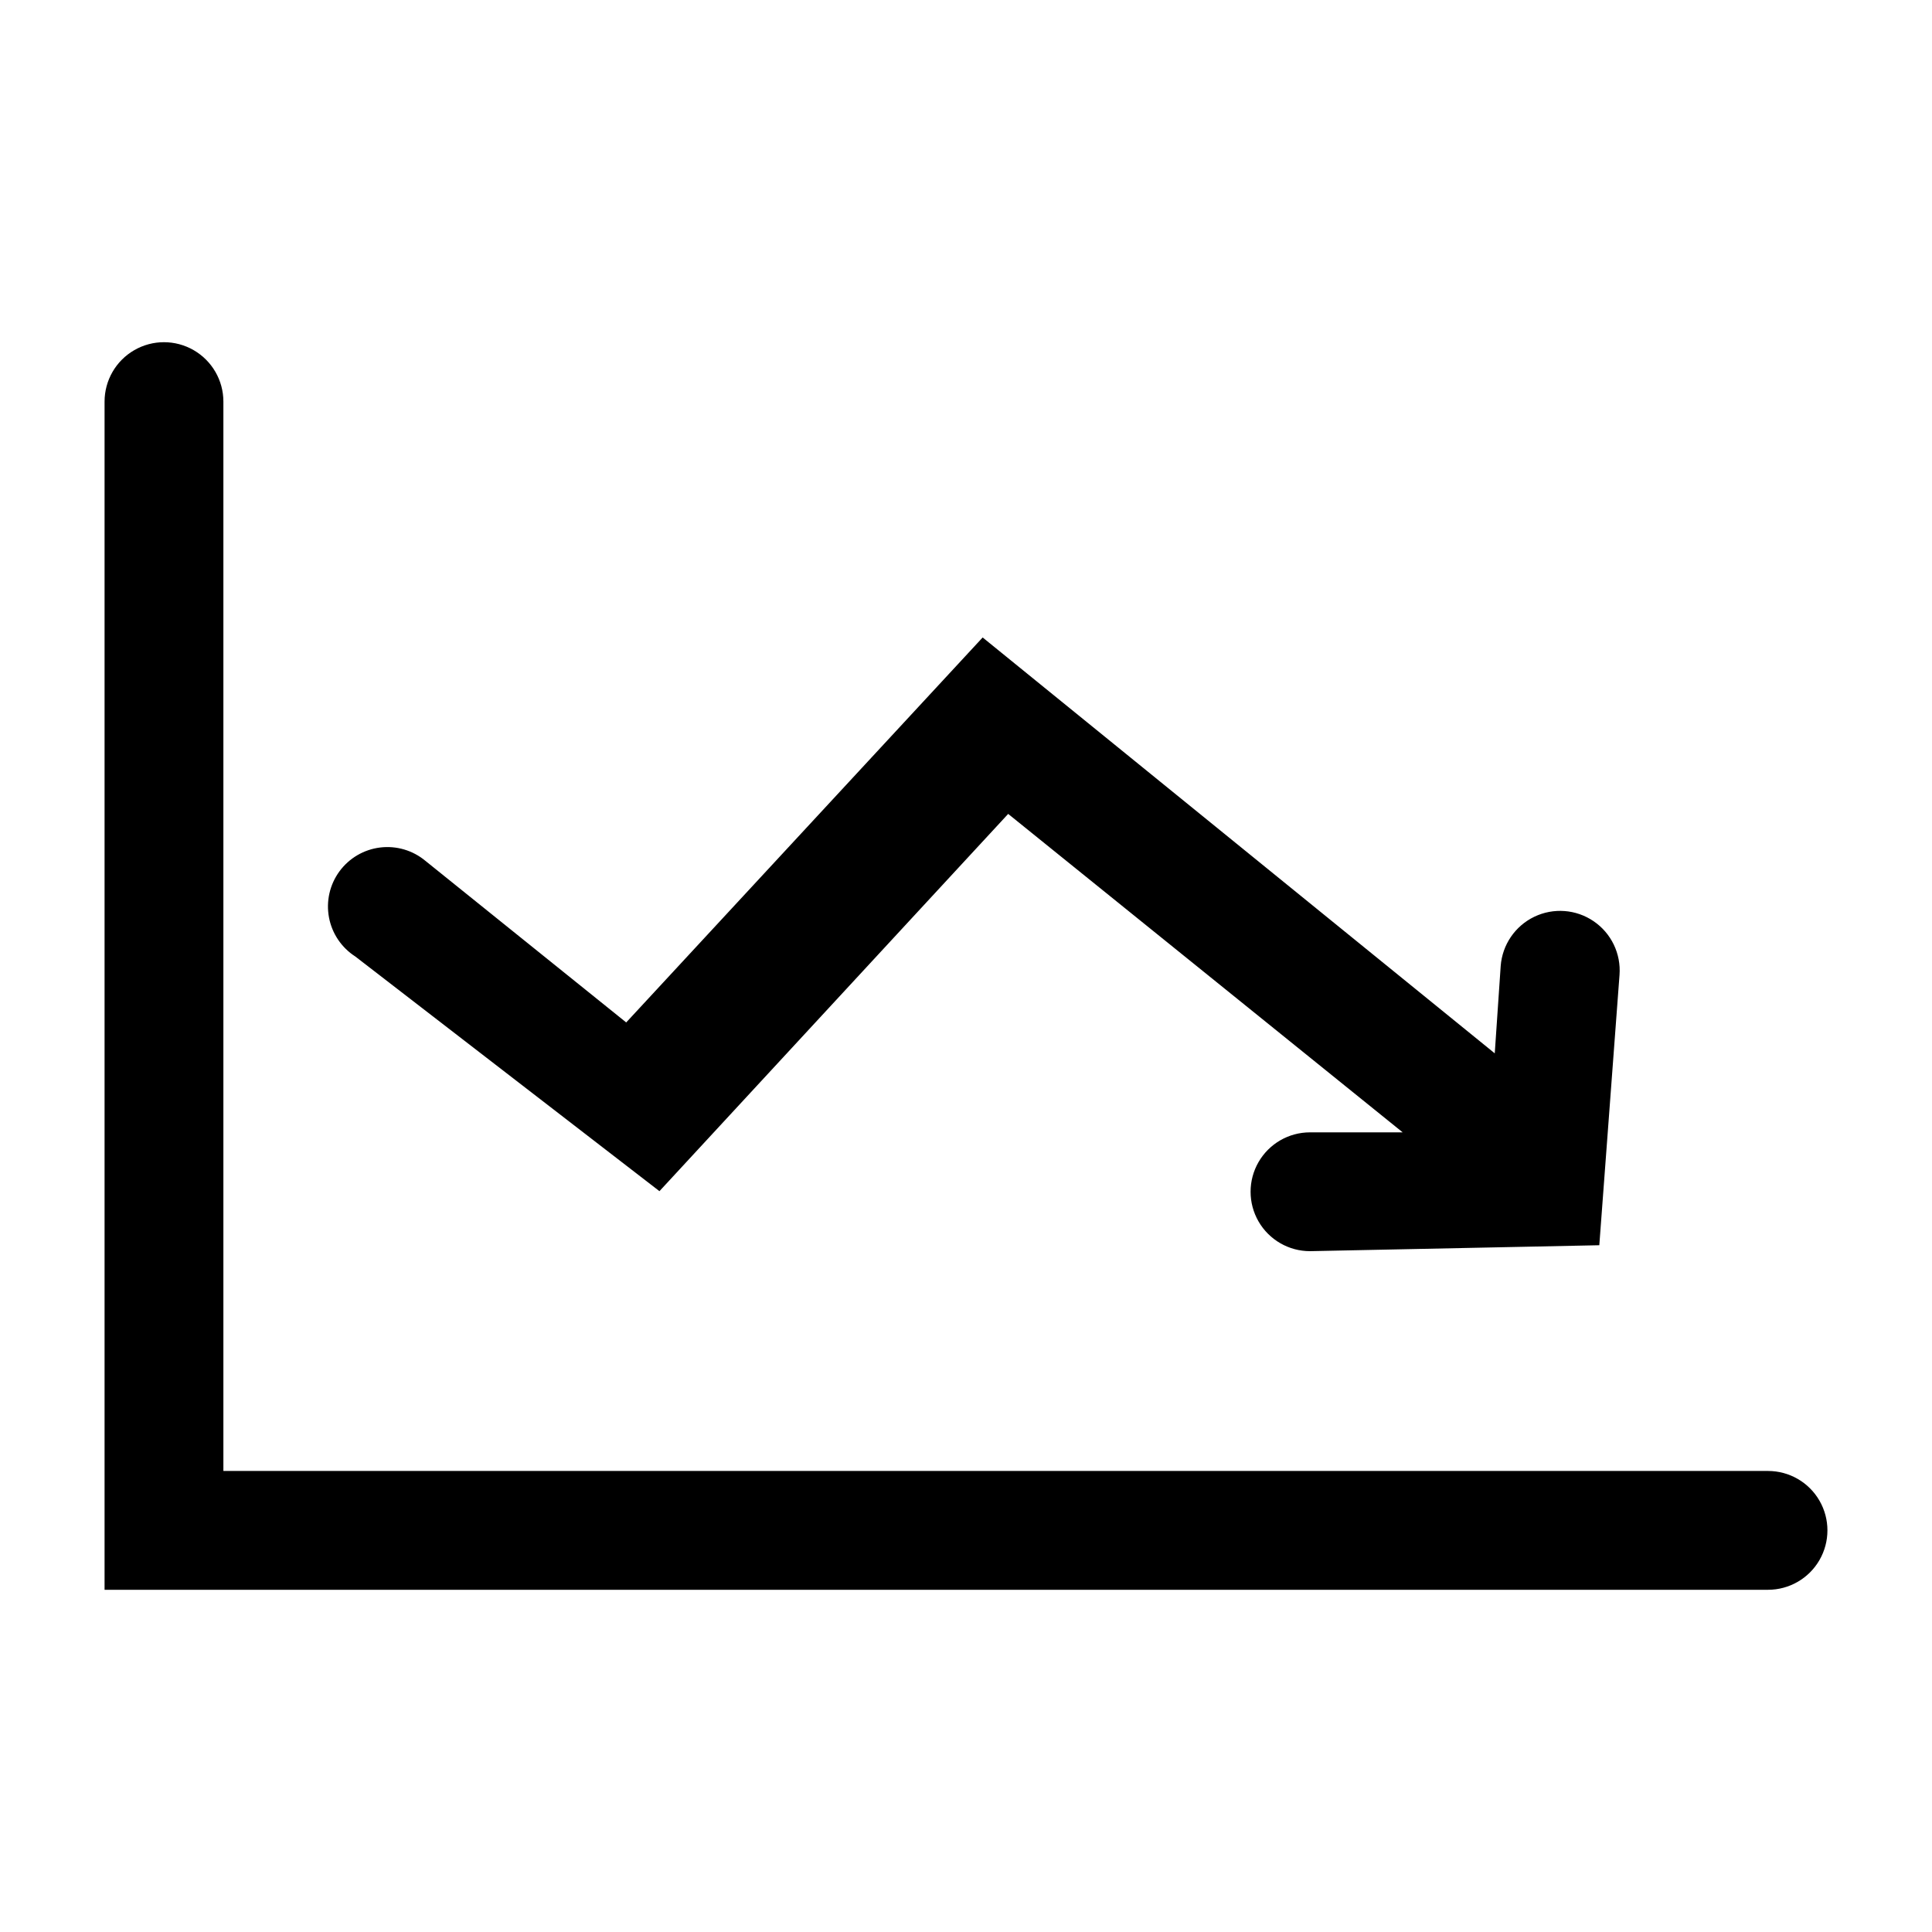 <?xml version="1.0" encoding="UTF-8"?>
<!-- Uploaded to: SVG Repo, www.svgrepo.com, Generator: SVG Repo Mixer Tools -->
<svg fill="#000000" width="800px" height="800px" version="1.1" viewBox="144 144 512 512" xmlns="http://www.w3.org/2000/svg">
 <g>
  <path d="m612.54 533.82h-409.34v-283.39c0-5.625-3.004-10.82-7.875-13.633-4.871-2.812-10.871-2.812-15.742 0-4.871 2.812-7.871 8.008-7.871 13.633v314.88h440.83c5.625 0 10.824-3.004 13.637-7.875s2.812-10.871 0-15.742c-2.812-4.871-8.012-7.871-13.637-7.871z"/>
  <path d="m318.76 459.67 92.418-99.977 104.54 84.387h-24.562l0.004 0.004c-5.625 0-10.82 3-13.633 7.871s-2.812 10.875 0 15.746c2.812 4.871 8.008 7.871 13.633 7.871l76.672-1.574 5.356-71.637c0.422-5.625-2.191-11.047-6.852-14.223-4.66-3.18-10.66-3.629-15.742-1.184-5.082 2.449-8.473 7.422-8.895 13.047l-1.574 23.145-135.71-110.21-94.465 102.02-53.215-42.824c-3.336-2.785-7.676-4.062-11.992-3.535-4.312 0.527-8.215 2.816-10.785 6.32-2.57 3.508-3.574 7.918-2.777 12.191 0.793 4.269 3.32 8.023 6.977 10.371z"/>
 </g>
</svg>